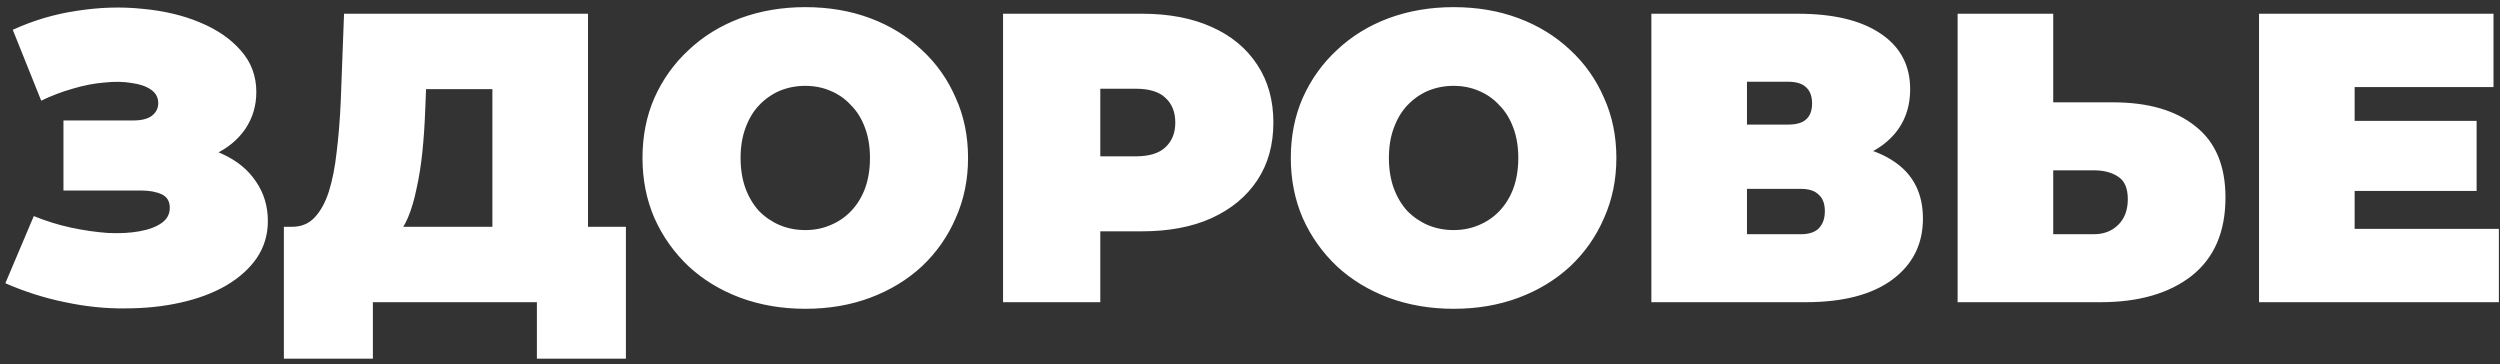 <?xml version="1.0" encoding="UTF-8"?> <svg xmlns="http://www.w3.org/2000/svg" width="364" height="53" viewBox="0 0 364 53" fill="none"><rect x="0" y="0" width="364" height="53" fill="#333333" stroke="none"/><path d="M0.78 41.24L4.92 31.46C6.68 32.18 8.48 32.74 10.32 33.14C12.2 33.54 14 33.8 15.72 33.92C17.44 34 18.96 33.92 20.28 33.68C21.64 33.44 22.72 33.04 23.52 32.48C24.32 31.92 24.72 31.18 24.72 30.26C24.72 29.3 24.32 28.64 23.52 28.28C22.72 27.92 21.74 27.74 20.58 27.74H9.24V17.54H19.38C20.58 17.54 21.48 17.32 22.08 16.88C22.72 16.4 23.04 15.78 23.04 15.02C23.04 14.18 22.68 13.52 21.96 13.04C21.28 12.56 20.34 12.24 19.14 12.08C17.98 11.88 16.66 11.86 15.18 12.02C13.7 12.14 12.16 12.44 10.56 12.92C9 13.36 7.48 13.94 6 14.66L1.86 4.34C4.82 2.98 7.92 2.06 11.16 1.58C14.44 1.06 17.62 0.96 20.7 1.28C23.82 1.56 26.62 2.22 29.1 3.26C31.62 4.3 33.62 5.68 35.1 7.4C36.58 9.08 37.32 11.08 37.32 13.4C37.32 15.4 36.78 17.2 35.7 18.8C34.62 20.36 33.14 21.58 31.26 22.46C29.42 23.34 27.32 23.78 24.96 23.78L25.26 20.96C28.02 20.96 30.42 21.46 32.46 22.46C34.54 23.42 36.14 24.74 37.26 26.42C38.42 28.1 39 30.02 39 32.18C39 34.18 38.46 35.98 37.38 37.58C36.3 39.14 34.8 40.48 32.88 41.6C31 42.68 28.8 43.5 26.28 44.06C23.8 44.62 21.12 44.9 18.24 44.9C15.4 44.94 12.48 44.64 9.48 44C6.52 43.4 3.62 42.48 0.78 41.24ZM71.692 38V12.98H62.032L61.913 15.98C61.833 18.18 61.693 20.24 61.492 22.16C61.292 24.08 61.013 25.84 60.653 27.44C60.333 29.04 59.913 30.46 59.392 31.7C58.873 32.9 58.233 33.9 57.472 34.7L42.532 33.02C43.852 33.02 44.932 32.58 45.773 31.7C46.653 30.78 47.352 29.52 47.873 27.92C48.392 26.28 48.773 24.36 49.013 22.16C49.292 19.92 49.492 17.46 49.612 14.78L50.093 2H85.612V38H71.692ZM41.333 52.22V33.02H91.132V52.22H78.172V44H54.292V52.22H41.333ZM117.248 44.96C113.848 44.96 110.688 44.42 107.768 43.34C104.888 42.26 102.388 40.74 100.268 38.78C98.148 36.78 96.488 34.44 95.288 31.76C94.128 29.08 93.548 26.16 93.548 23C93.548 19.8 94.128 16.88 95.288 14.24C96.488 11.56 98.148 9.24 100.268 7.28C102.388 5.28 104.888 3.74 107.768 2.66C110.688 1.58 113.848 1.04 117.248 1.04C120.688 1.04 123.848 1.58 126.728 2.66C129.608 3.74 132.108 5.28 134.228 7.28C136.348 9.24 137.988 11.56 139.148 14.24C140.348 16.88 140.948 19.8 140.948 23C140.948 26.16 140.348 29.08 139.148 31.76C137.988 34.44 136.348 36.78 134.228 38.78C132.108 40.74 129.608 42.26 126.728 43.34C123.848 44.42 120.688 44.96 117.248 44.96ZM117.248 33.5C118.568 33.5 119.788 33.26 120.908 32.78C122.068 32.3 123.068 31.62 123.908 30.74C124.788 29.82 125.468 28.72 125.948 27.44C126.428 26.12 126.668 24.64 126.668 23C126.668 21.36 126.428 19.9 125.948 18.62C125.468 17.3 124.788 16.2 123.908 15.32C123.068 14.4 122.068 13.7 120.908 13.22C119.788 12.74 118.568 12.5 117.248 12.5C115.928 12.5 114.688 12.74 113.528 13.22C112.408 13.7 111.408 14.4 110.528 15.32C109.688 16.2 109.028 17.3 108.548 18.62C108.068 19.9 107.828 21.36 107.828 23C107.828 24.64 108.068 26.12 108.548 27.44C109.028 28.72 109.688 29.82 110.528 30.74C111.408 31.62 112.408 32.3 113.528 32.78C114.688 33.26 115.928 33.5 117.248 33.5ZM146.044 44V2H166.264C170.184 2 173.564 2.64 176.404 3.92C179.284 5.2 181.504 7.04 183.064 9.44C184.624 11.8 185.404 14.6 185.404 17.84C185.404 21.08 184.624 23.88 183.064 26.24C181.504 28.6 179.284 30.44 176.404 31.76C173.564 33.04 170.184 33.68 166.264 33.68H153.904L160.204 27.62V44H146.044ZM160.204 29.18L153.904 22.76H165.364C167.324 22.76 168.764 22.32 169.684 21.44C170.644 20.56 171.124 19.36 171.124 17.84C171.124 16.32 170.644 15.12 169.684 14.24C168.764 13.36 167.324 12.92 165.364 12.92H153.904L160.204 6.5V29.18ZM211.643 44.96C208.243 44.96 205.083 44.42 202.163 43.34C199.283 42.26 196.783 40.74 194.663 38.78C192.543 36.78 190.883 34.44 189.683 31.76C188.523 29.08 187.943 26.16 187.943 23C187.943 19.8 188.523 16.88 189.683 14.24C190.883 11.56 192.543 9.24 194.663 7.28C196.783 5.28 199.283 3.74 202.163 2.66C205.083 1.58 208.243 1.04 211.643 1.04C215.083 1.04 218.243 1.58 221.123 2.66C224.003 3.74 226.503 5.28 228.623 7.28C230.743 9.24 232.383 11.56 233.543 14.24C234.743 16.88 235.343 19.8 235.343 23C235.343 26.16 234.743 29.08 233.543 31.76C232.383 34.44 230.743 36.78 228.623 38.78C226.503 40.74 224.003 42.26 221.123 43.34C218.243 44.42 215.083 44.96 211.643 44.96ZM211.643 33.5C212.963 33.5 214.183 33.26 215.303 32.78C216.463 32.3 217.463 31.62 218.303 30.74C219.183 29.82 219.863 28.72 220.343 27.44C220.823 26.12 221.063 24.64 221.063 23C221.063 21.36 220.823 19.9 220.343 18.62C219.863 17.3 219.183 16.2 218.303 15.32C217.463 14.4 216.463 13.7 215.303 13.22C214.183 12.74 212.963 12.5 211.643 12.5C210.323 12.5 209.083 12.74 207.923 13.22C206.803 13.7 205.803 14.4 204.923 15.32C204.083 16.2 203.423 17.3 202.943 18.62C202.463 19.9 202.223 21.36 202.223 23C202.223 24.64 202.463 26.12 202.943 27.44C203.423 28.72 204.083 29.82 204.923 30.74C205.803 31.62 206.803 32.3 207.923 32.78C209.083 33.26 210.323 33.5 211.643 33.5ZM240.439 44V2H261.739C266.939 2 270.959 2.96 273.799 4.88C276.679 6.8 278.119 9.5 278.119 12.98C278.119 16.38 276.799 19.08 274.159 21.08C271.519 23.04 267.959 24.02 263.479 24.02L264.679 20.78C269.439 20.78 273.179 21.72 275.899 23.6C278.619 25.48 279.979 28.22 279.979 31.82C279.979 35.54 278.499 38.5 275.539 40.7C272.579 42.9 268.359 44 262.879 44H240.439ZM254.359 34.1H262.219C263.379 34.1 264.239 33.82 264.799 33.26C265.399 32.66 265.699 31.82 265.699 30.74C265.699 29.66 265.399 28.86 264.799 28.34C264.239 27.78 263.379 27.5 262.219 27.5H254.359V34.1ZM254.359 18.14H260.359C261.559 18.14 262.439 17.88 262.999 17.36C263.559 16.84 263.839 16.08 263.839 15.08C263.839 14.04 263.559 13.26 262.999 12.74C262.439 12.18 261.559 11.9 260.359 11.9H254.359V18.14ZM307.649 14.9C312.769 14.9 316.769 16.06 319.649 18.38C322.569 20.66 324.029 24.12 324.029 28.76C324.029 33.76 322.389 37.56 319.109 40.16C315.829 42.72 311.409 44 305.849 44H285.029V2H298.949V14.9H307.649ZM304.889 34.1C306.289 34.1 307.449 33.66 308.369 32.78C309.329 31.86 309.809 30.6 309.809 29C309.809 27.4 309.329 26.3 308.369 25.7C307.449 25.1 306.289 24.8 304.889 24.8H298.949V34.1H304.889ZM341.875 17.6H360.595V27.8H341.875V17.6ZM342.835 33.32H363.835V44H328.915V2H363.055V12.68H342.835V33.32Z" fill="white"></path></svg> 